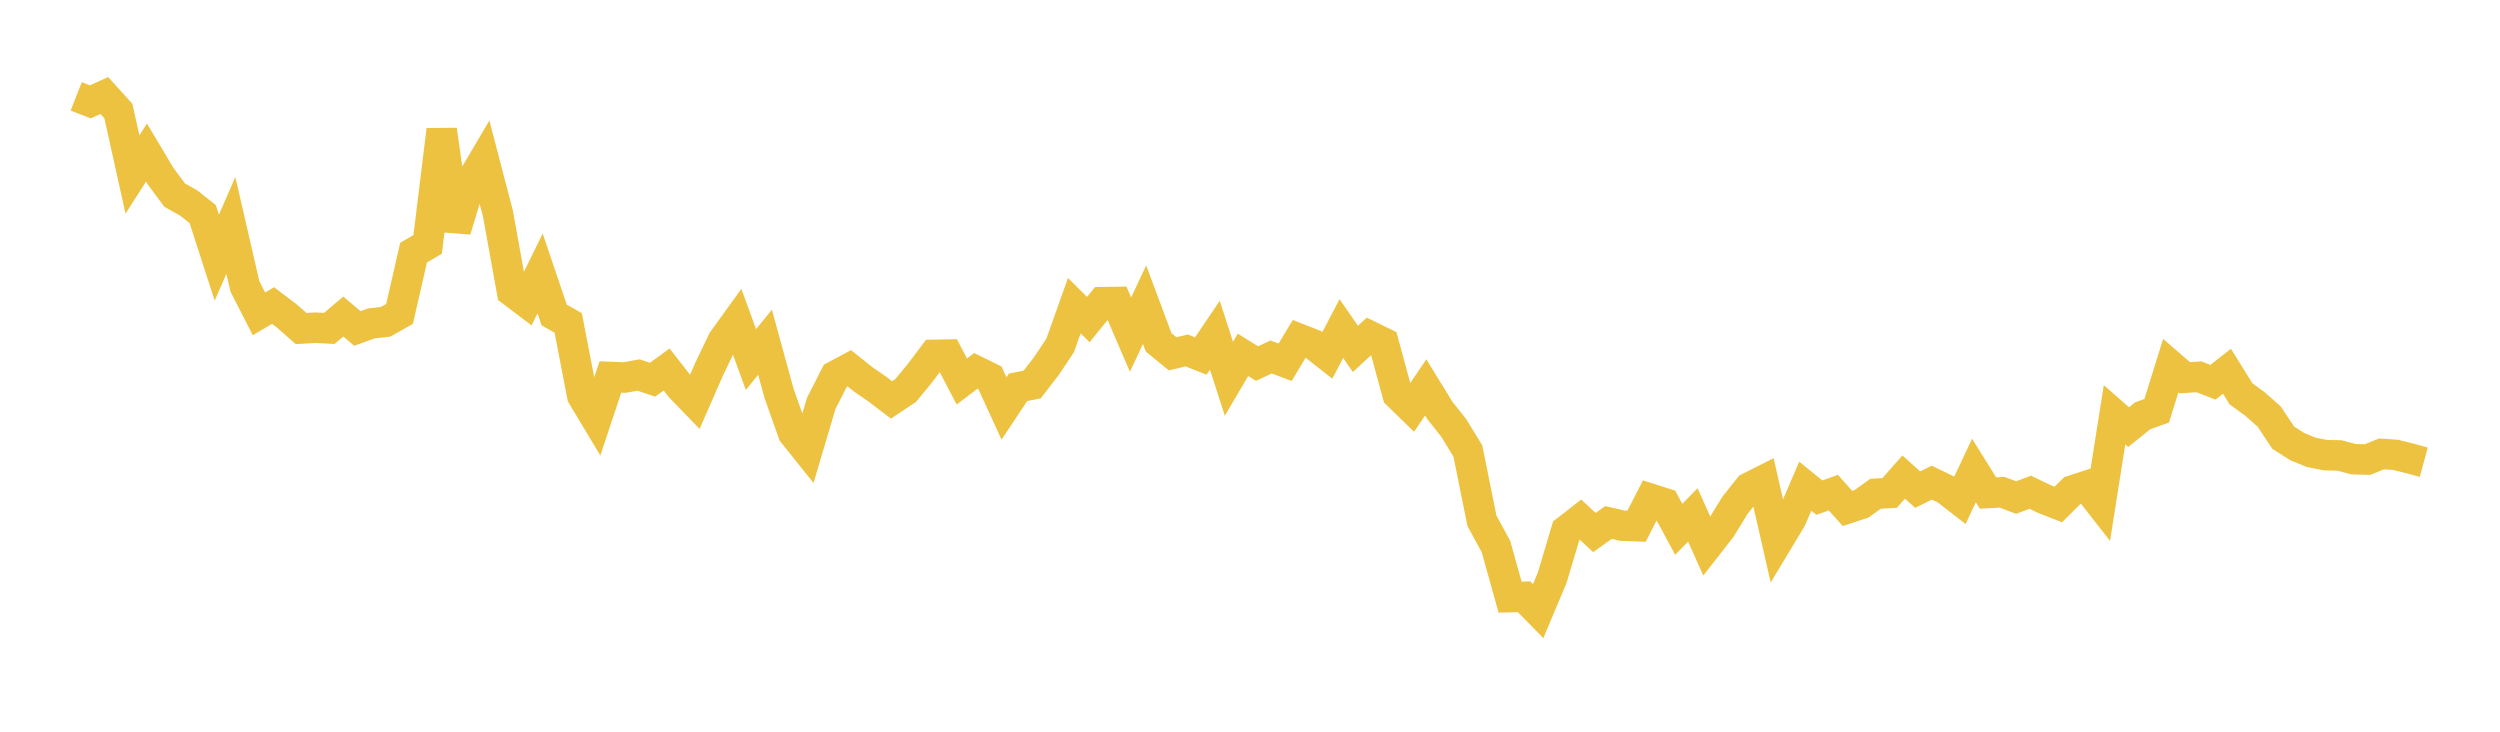 <svg width="164" height="48" xmlns="http://www.w3.org/2000/svg" xmlns:xlink="http://www.w3.org/1999/xlink"><path fill="none" stroke="rgb(237,194,64)" stroke-width="2" d="M5,6.32L5.922,6.682L6.844,6.265L7.766,7.286L8.689,11.448L9.611,10.005L10.533,11.553L11.455,12.798L12.377,13.316L13.299,14.049L14.222,16.903L15.144,14.788L16.066,18.789L16.988,20.589L17.91,20.043L18.832,20.741L19.754,21.552L20.677,21.497L21.599,21.546L22.521,20.764L23.443,21.546L24.365,21.213L25.287,21.113L26.21,20.593L27.132,16.57L28.054,16.031L28.976,8.52L29.898,15.098L30.82,12.05L31.743,10.484L32.665,14.016L33.587,19.119L34.509,19.818L35.431,17.937L36.353,20.661L37.275,21.186L38.198,25.967L39.12,27.503L40.042,24.73L40.964,24.767L41.886,24.601L42.808,24.908L43.731,24.238L44.653,25.419L45.575,26.37L46.497,24.265L47.419,22.337L48.341,21.061L49.263,23.587L50.186,22.454L51.108,25.813L52.03,28.414L52.952,29.566L53.874,26.458L54.796,24.653L55.719,24.161L56.641,24.897L57.563,25.532L58.485,26.234L59.407,25.62L60.329,24.505L61.251,23.279L62.174,23.262L63.096,25.025L64.018,24.327L64.94,24.78L65.862,26.791L66.784,25.407L67.707,25.226L68.629,24.036L69.551,22.65L70.473,20.052L71.395,20.964L72.317,19.823L73.24,19.809L74.162,21.954L75.084,19.989L76.006,22.458L76.928,23.21L77.85,22.989L78.772,23.356L79.695,21.99L80.617,24.846L81.539,23.277L82.461,23.849L83.383,23.419L84.305,23.763L85.228,22.23L86.15,22.59L87.072,23.314L87.994,21.555L88.916,22.888L89.838,22.034L90.76,22.486L91.683,25.878L92.605,26.775L93.527,25.414L94.449,26.917L95.371,28.081L96.293,29.591L97.216,34.166L98.138,35.859L99.06,39.171L99.982,39.15L100.904,40.088L101.826,37.894L102.749,34.796L103.671,34.08L104.593,34.933L105.515,34.274L106.437,34.487L107.359,34.519L108.281,32.721L109.204,33.014L110.126,34.725L111.048,33.778L111.97,35.833L112.892,34.654L113.814,33.151L114.737,31.989L115.659,31.525L116.581,35.57L117.503,34.04L118.425,31.896L119.347,32.644L120.269,32.317L121.192,33.353L122.114,33.051L123.036,32.39L123.958,32.339L124.88,31.295L125.802,32.12L126.725,31.662L127.647,32.107L128.569,32.821L129.491,30.865L130.413,32.343L131.335,32.293L132.257,32.64L133.18,32.291L134.102,32.731L135.024,33.093L135.946,32.177L136.868,31.877L137.79,33.057L138.713,27.211L139.635,28.018L140.557,27.278L141.479,26.947L142.401,23.986L143.323,24.781L144.246,24.718L145.168,25.076L146.09,24.353L147.012,25.837L147.934,26.508L148.856,27.324L149.778,28.709L150.701,29.299L151.623,29.677L152.545,29.857L153.467,29.878L154.389,30.124L155.311,30.147L156.234,29.776L157.156,29.84L158.078,30.07L159,30.321"></path></svg>
